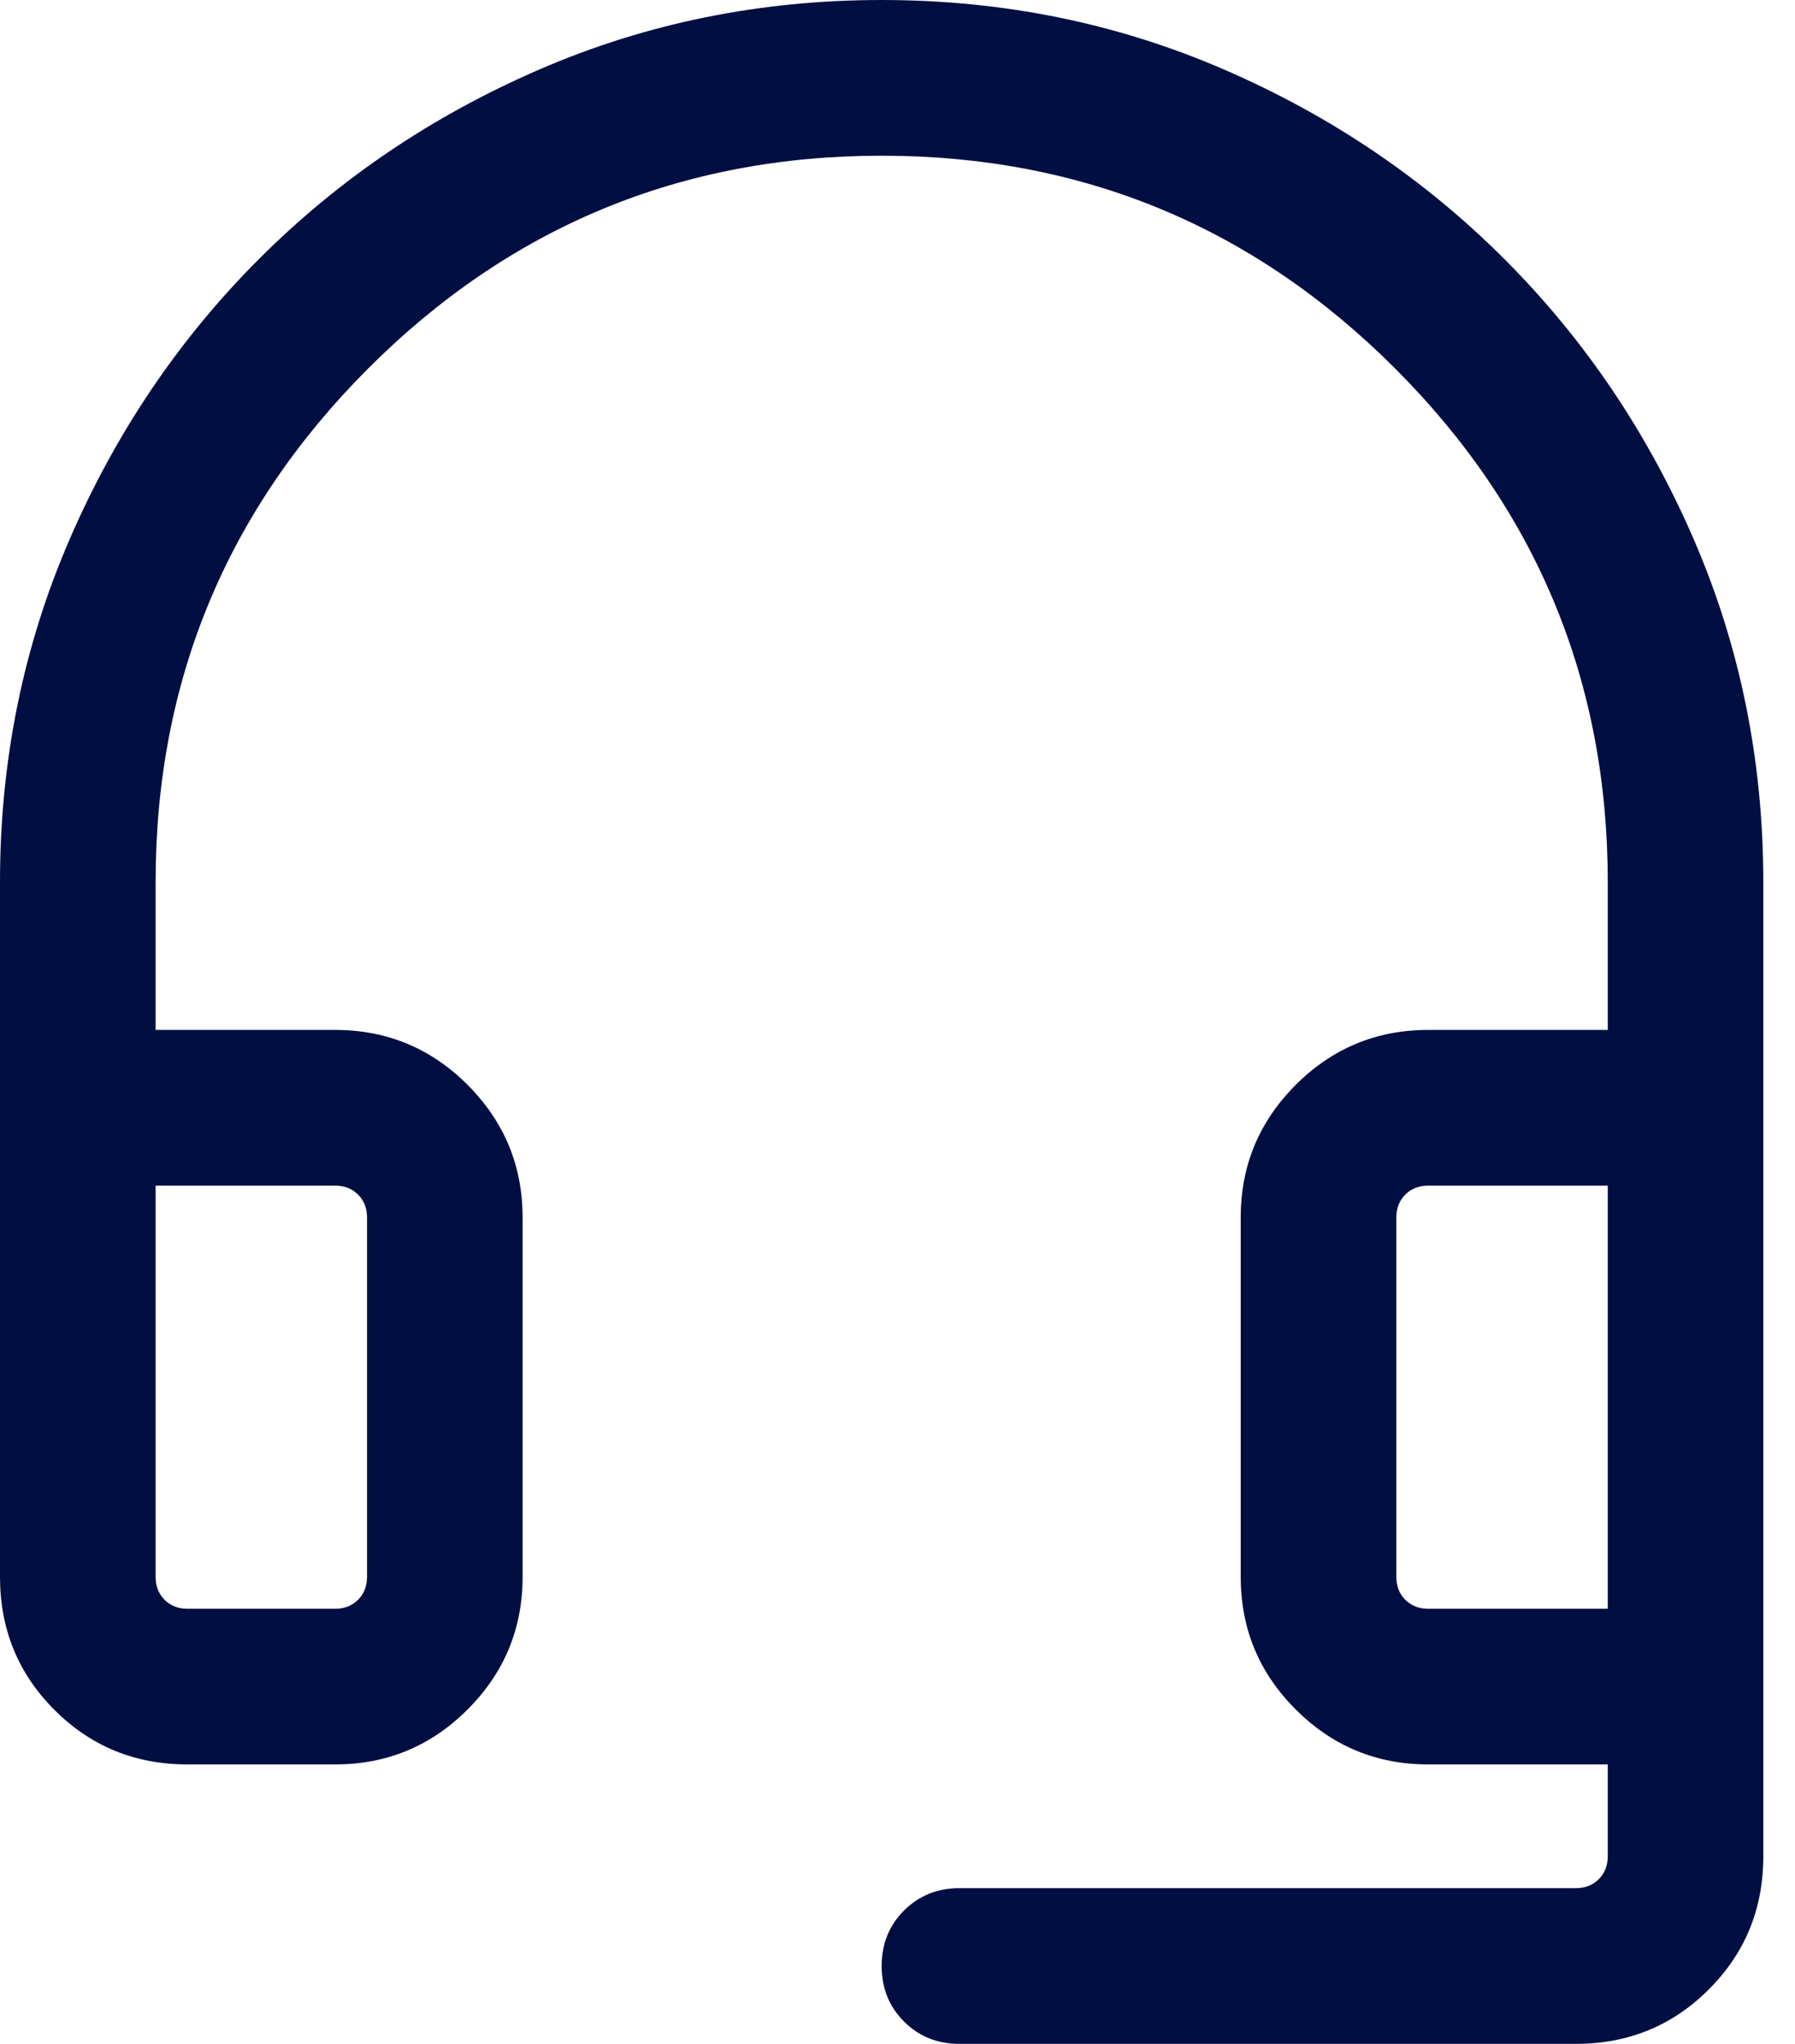 <?xml version="1.0" encoding="UTF-8"?>
<svg xmlns="http://www.w3.org/2000/svg" width="29" height="33" viewBox="0 0 29 33" fill="none">
  <path id="headset_mic" d="M3.029 28.488C2.183 28.488 1.466 28.195 0.88 27.608C0.293 27.022 0 26.305 0 25.459V14.244C0 12.285 0.374 10.441 1.122 8.714C1.869 6.987 2.89 5.476 4.183 4.183C5.476 2.89 6.987 1.869 8.714 1.122C10.441 0.374 12.285 0 14.244 0C16.203 0 18.047 0.374 19.774 1.122C21.502 1.869 23.012 2.89 24.305 4.183C25.599 5.476 26.619 6.987 27.367 8.714C28.114 10.441 28.488 12.285 28.488 14.244V29.971C28.488 30.817 28.195 31.534 27.608 32.12C27.022 32.707 26.305 33 25.459 33H15.501C15.144 33 14.846 32.88 14.605 32.639C14.364 32.398 14.244 32.1 14.244 31.743C14.244 31.387 14.364 31.088 14.605 30.847C14.846 30.607 15.144 30.486 15.501 30.486H25.459C25.609 30.486 25.733 30.438 25.83 30.341C25.926 30.245 25.975 30.121 25.975 29.971V28.488H23.074C22.239 28.488 21.525 28.192 20.933 27.6C20.341 27.009 20.045 26.295 20.045 25.459V19.658C20.045 18.823 20.341 18.109 20.933 17.517C21.525 16.925 22.239 16.629 23.074 16.629H25.975V14.244C25.975 11.004 24.83 8.239 22.539 5.949C20.249 3.659 17.484 2.514 14.244 2.514C11.004 2.514 8.239 3.659 5.949 5.949C3.659 8.239 2.514 11.004 2.514 14.244V16.629H5.414C6.25 16.629 6.964 16.925 7.555 17.517C8.147 18.109 8.443 18.823 8.443 19.658V25.459C8.443 26.295 8.147 27.009 7.555 27.6C6.964 28.192 6.25 28.488 5.414 28.488H3.029ZM3.029 25.975H5.414C5.564 25.975 5.688 25.926 5.785 25.83C5.881 25.733 5.93 25.609 5.93 25.459V19.658C5.93 19.508 5.881 19.384 5.785 19.288C5.688 19.191 5.564 19.143 5.414 19.143H2.514V25.459C2.514 25.609 2.562 25.733 2.659 25.83C2.755 25.926 2.879 25.975 3.029 25.975ZM23.074 25.975H25.975V19.143H23.074C22.924 19.143 22.8 19.191 22.704 19.288C22.607 19.384 22.559 19.508 22.559 19.658V25.459C22.559 25.609 22.607 25.733 22.704 25.83C22.8 25.926 22.924 25.975 23.074 25.975ZM23.074 19.143H22.559H25.975H23.074Z" fill="#000E42"></path>
</svg>
